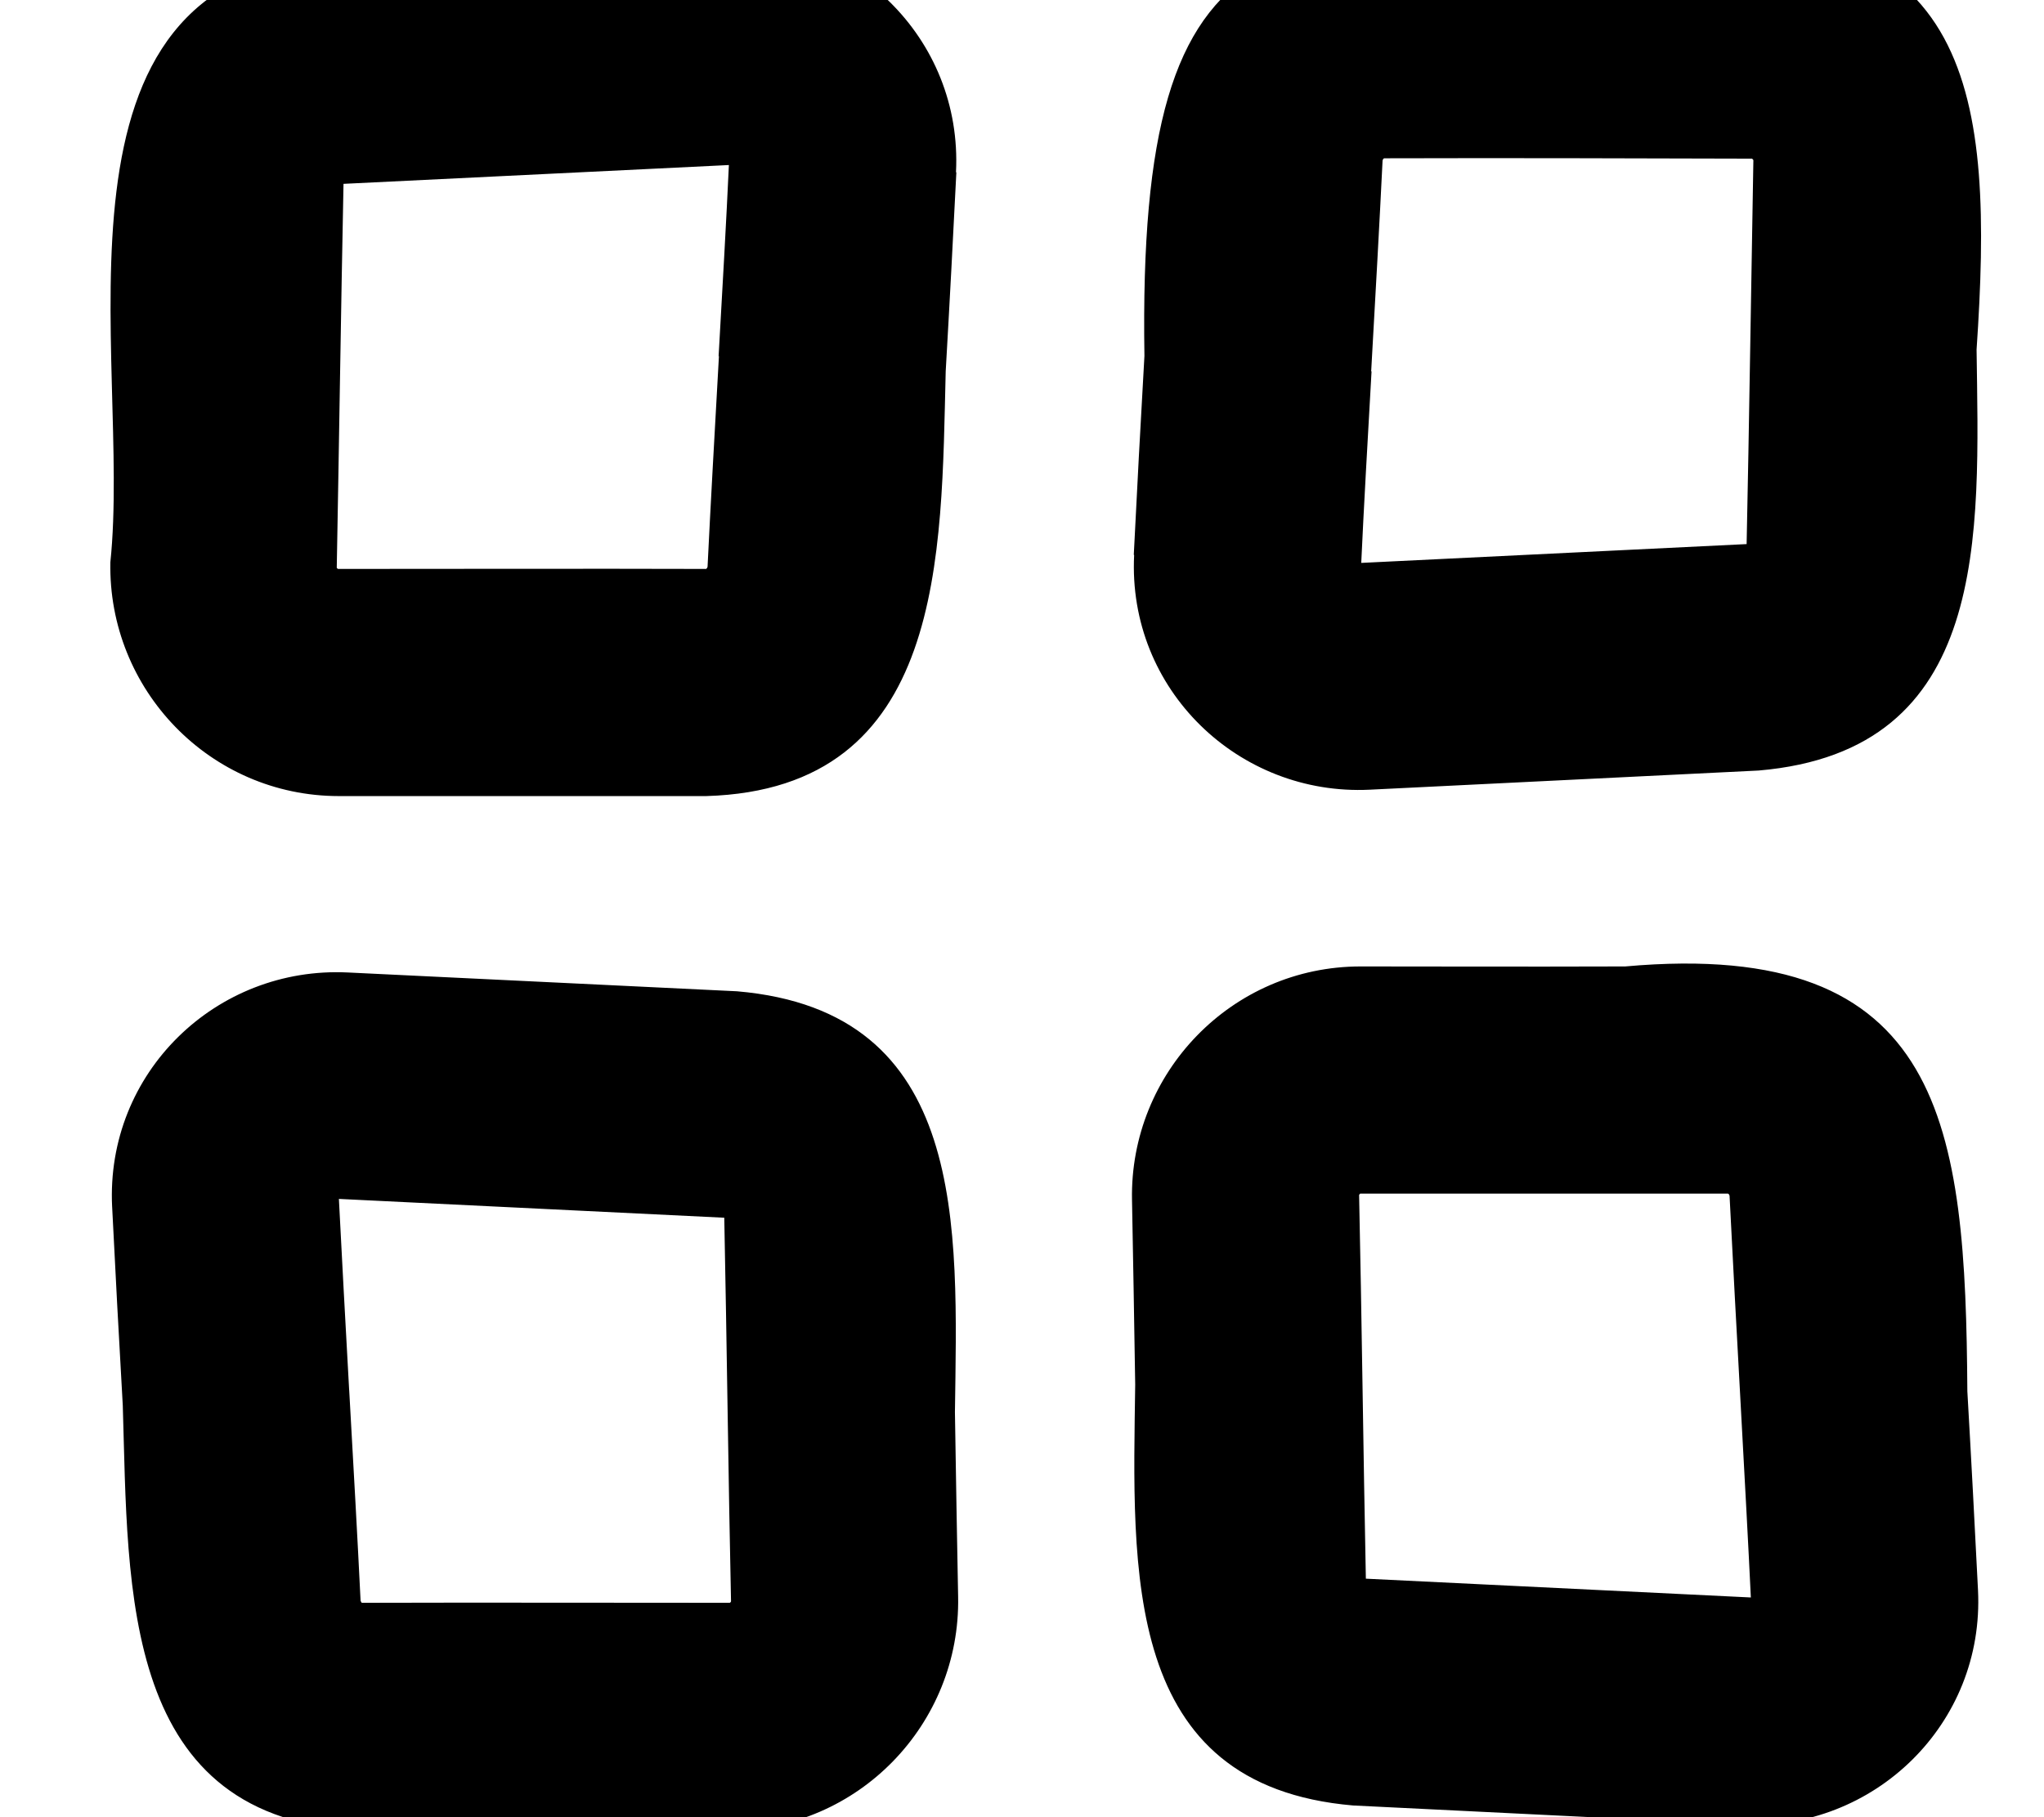 <svg xmlns="http://www.w3.org/2000/svg" viewBox="0 0 576 512"><!--! Font Awesome Pro 7.0.0 by @fontawesome - https://fontawesome.com License - https://fontawesome.com/license (Commercial License) Copyright 2025 Fonticons, Inc. --><path fill="currentColor" d="M319.6 156.4c-1.9 37.9 29.5 67.9 66.4 66.1l109.6-5.4c65.4-5.6 62.1-66.2 61.4-118.6 4.9-72.1-.6-122.9-86.6-117.9-110.9-2.4-149.9-7.9-147.9 119.7-1.1 19-2.1 38.1-3 56zm66.8-51.8l0 0c1.2-21.2 2.4-42.7 3.2-59.2 0-.2 0-.3 .1-.4 0-.2 .3-.4 .4-.4 34.1-.1 69.3 0 103.6 .1 .1 0 .3 .3 .4 .4l0 .2c-.6 33.1-1.2 75.3-1.9 108l-108.6 5.3c.7-15.3 1.8-34.5 2.9-53.9zm-117-56.1C271.3 10.7 240-19.4 203-17.6L93.4-12.2c-84.6 7-56.2 112.4-62.3 170.6-.7 35.9 28.1 65.9 64.4 65.9 31.9 0 70.8 0 103.5 0 67.6-2 66.2-68 67.5-119.7 1.1-19 2.1-38.1 3-56zm-66.8 51.8c-1.2 21.3-2.4 42.7-3.2 59.2 0 .2 0 .3-.1 .4 0 .1-.2 .3-.2 .3l-.1 .1c-32.7-.1-71.7 0-103.7 0 0 0-.1 0-.2-.1-.1-.1-.2-.2-.2-.2l0-.2c.6-31.7 1.2-73.9 1.9-108l108.6-5.3c-.7 15.3-1.8 34.5-2.9 53.9zM31.6 340c.9 17.9 1.9 37 3 56 1.6 52.2-.7 117.1 67.5 119.7l103.5 0c36.3 0 65.1-30 64.4-65.8-.3-15.1-.6-33.5-.9-52 .7-52.4 3.9-113-61.4-118.6L98 274c-37-1.8-68.3 28.2-66.4 66.1zm66.8 51.8c-1.1-19.4-2.1-38.7-2.9-54l108.6 5.3c.7 34.1 1.2 76.3 1.9 107.9 0 .1 0 .1 0 .2 0 .1-.1 .2-.2 .3-.1 .1-.2 .1-.2 .1-31.8 0-71.2-.1-103.6 0-.1 0-.3-.3-.3-.4-.1-.1-.1-.2-.1-.4-.8-16.5-2-37.9-3.2-59.2l0 0zM491 514.1c37 1.8 68.3-28.3 66.4-66.1-.9-17.9-1.9-37-3-56-.5-74.6-6.2-127.8-96.4-119.7-32.1 .1-51 0-74.6 0-36.3 0-65.1 30-64.4 65.8 .3 15.1 .6 33.5 .9 52-.7 52.4-3.9 113 61.4 118.6L491 514.1zm2.5-64l-108.6-5.3c-.7-34.1-1.2-76.3-1.9-107.9l0-.2c0-.1 .3-.4 .3-.4 28.3 0 69.4 0 103.6 0 0 0 .1 0 .2 .1 .1 .1 .2 .2 .2 .3 .1 .1 .1 .2 .1 .4 1.7 34.3 4.6 83.8 6 113.2z"/></svg>